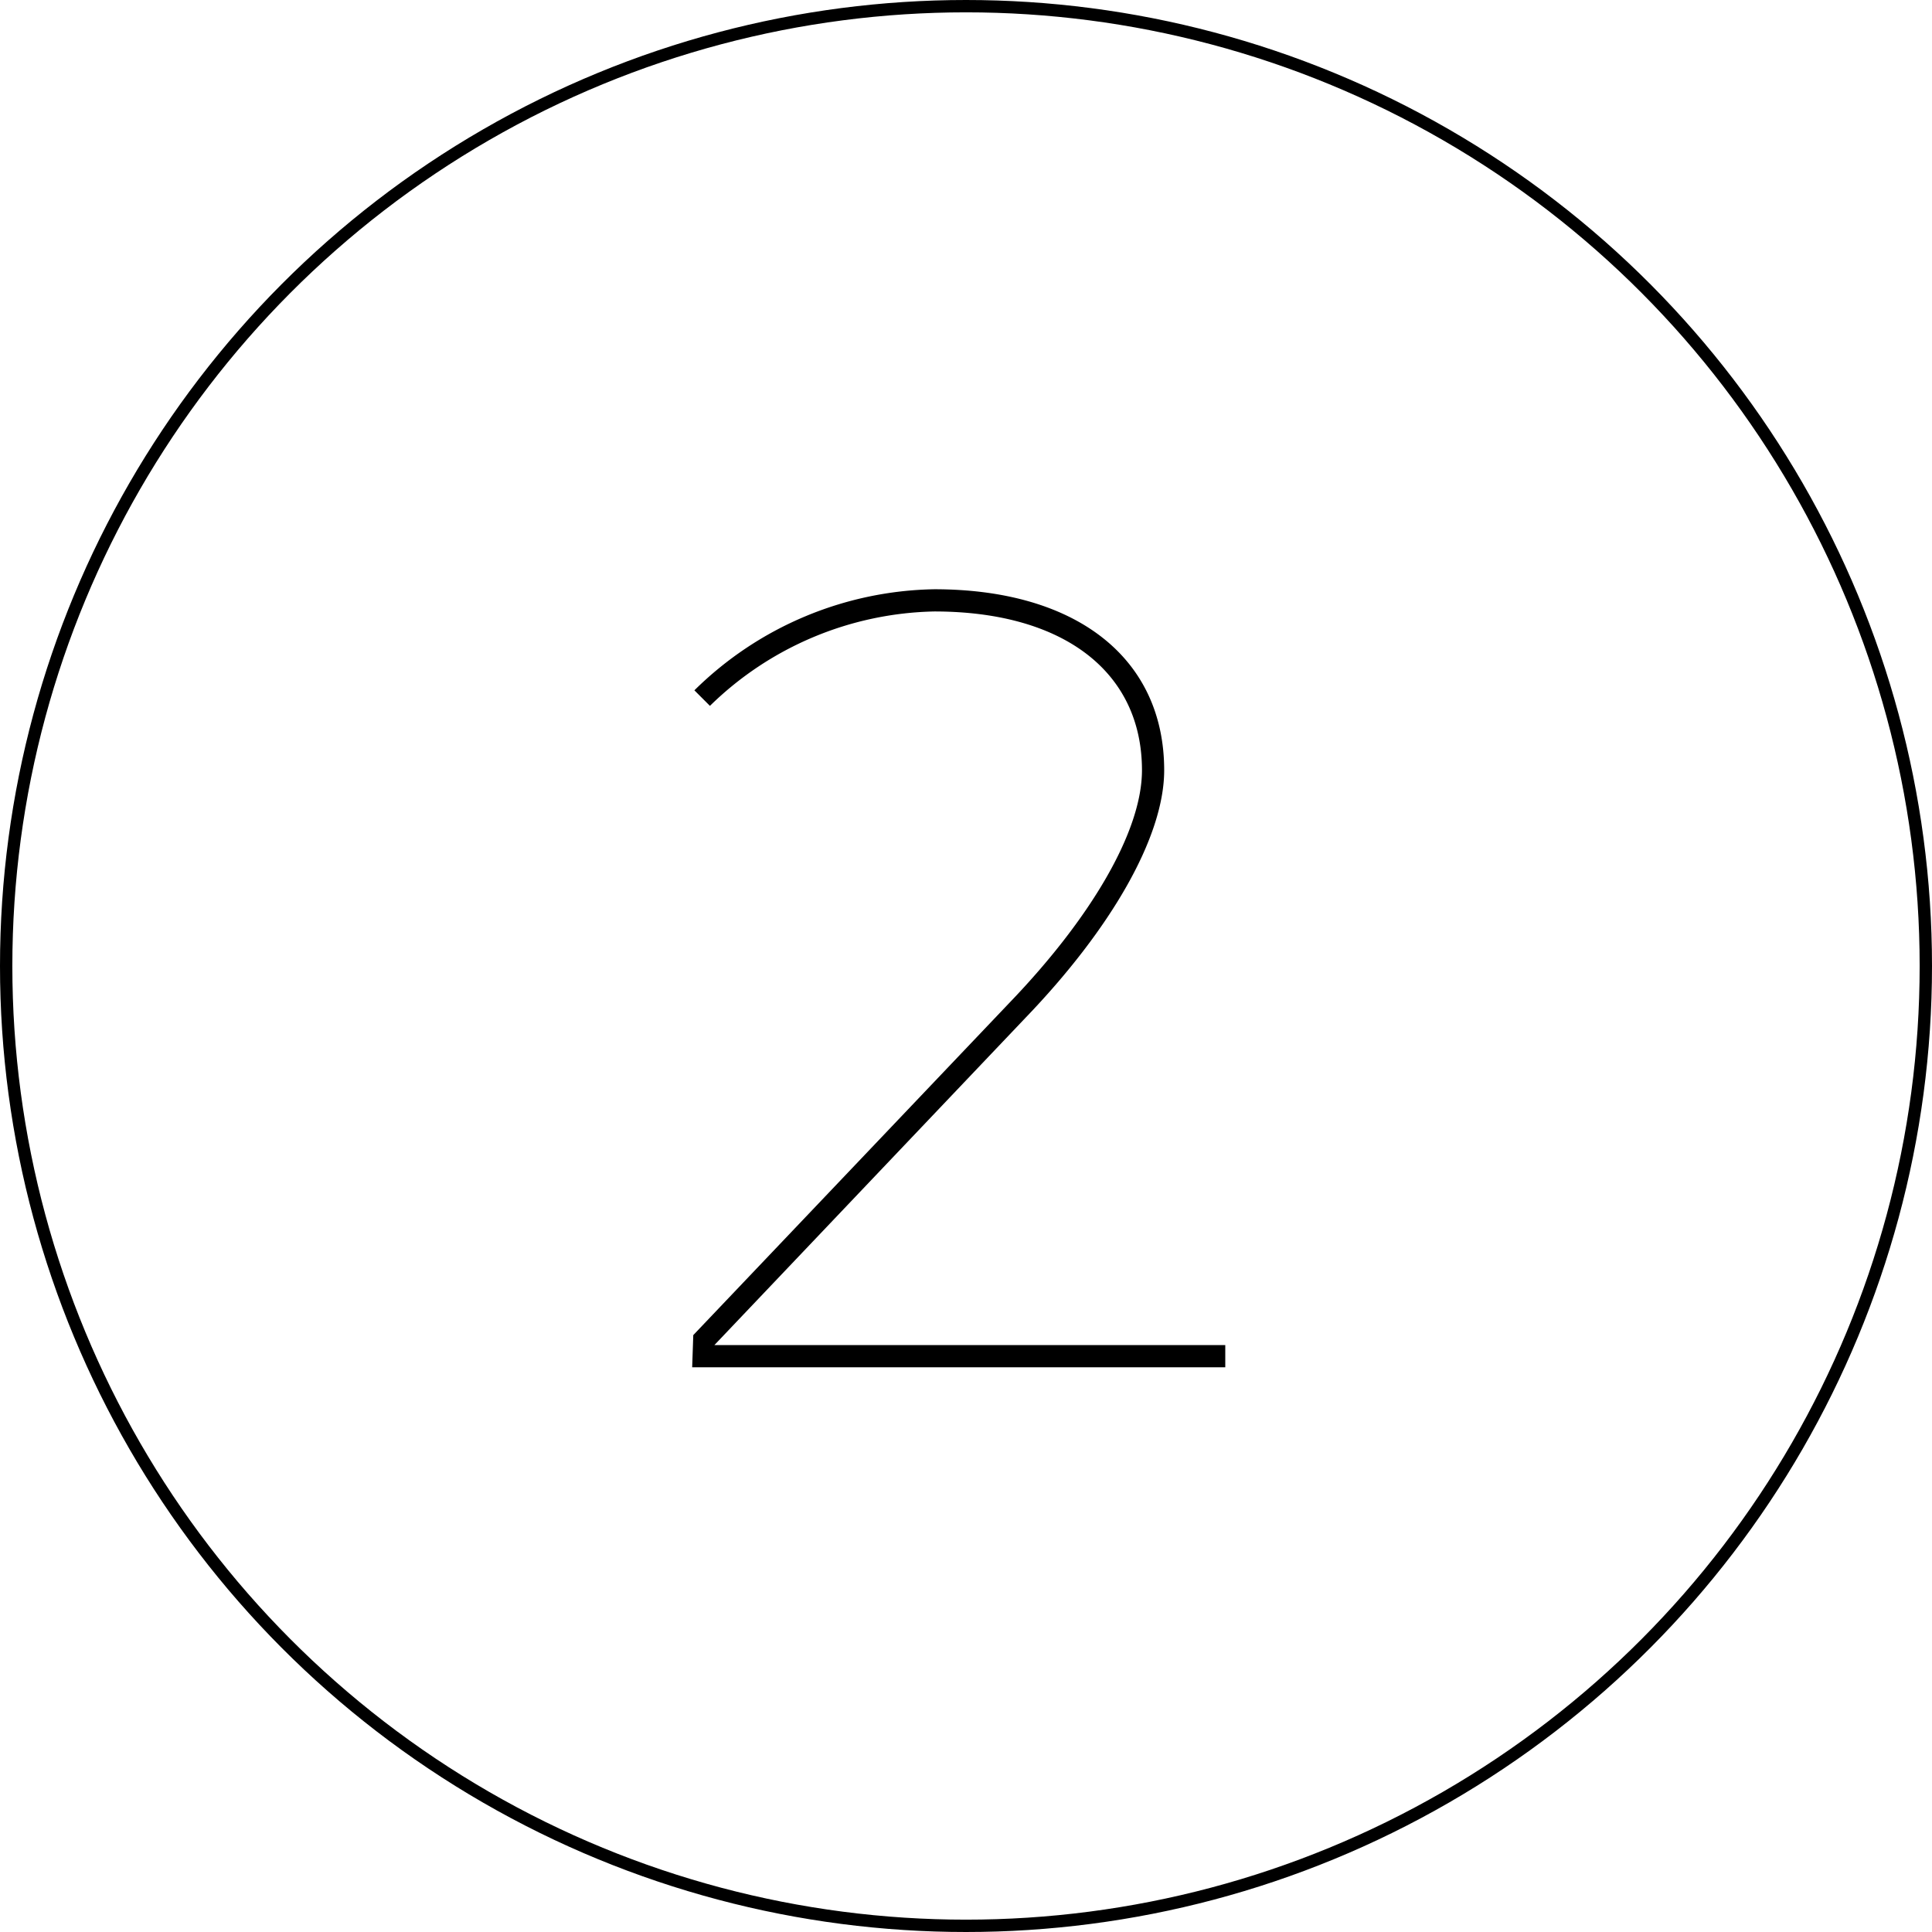 <svg id="Livello_1" data-name="Livello 1" xmlns="http://www.w3.org/2000/svg" viewBox="0 0 156.56 156.56"><defs><style>.cls-1{fill:none;stroke:#000;stroke-miterlimit:10;}.cls-2{isolation:isolate;}</style></defs><title>2</title><circle class="cls-1" cx="78.28" cy="78.28" r="77.78"/><g class="cls-2"><path d="M92.54,62.42c0-8-6.39-12.87-16.83-12.87A26.75,26.75,0,0,0,57.53,57.2l-1.26-1.26a28.35,28.35,0,0,1,19.44-8.19c11.52,0,18.63,5.58,18.63,14.67,0,5.4-4.32,12.87-11.25,20.07L57.89,109h41.4v1.8H56.09l.09-2.61L81.83,81.23C88.4,74.39,92.54,67.37,92.54,62.42Z"/></g></svg>